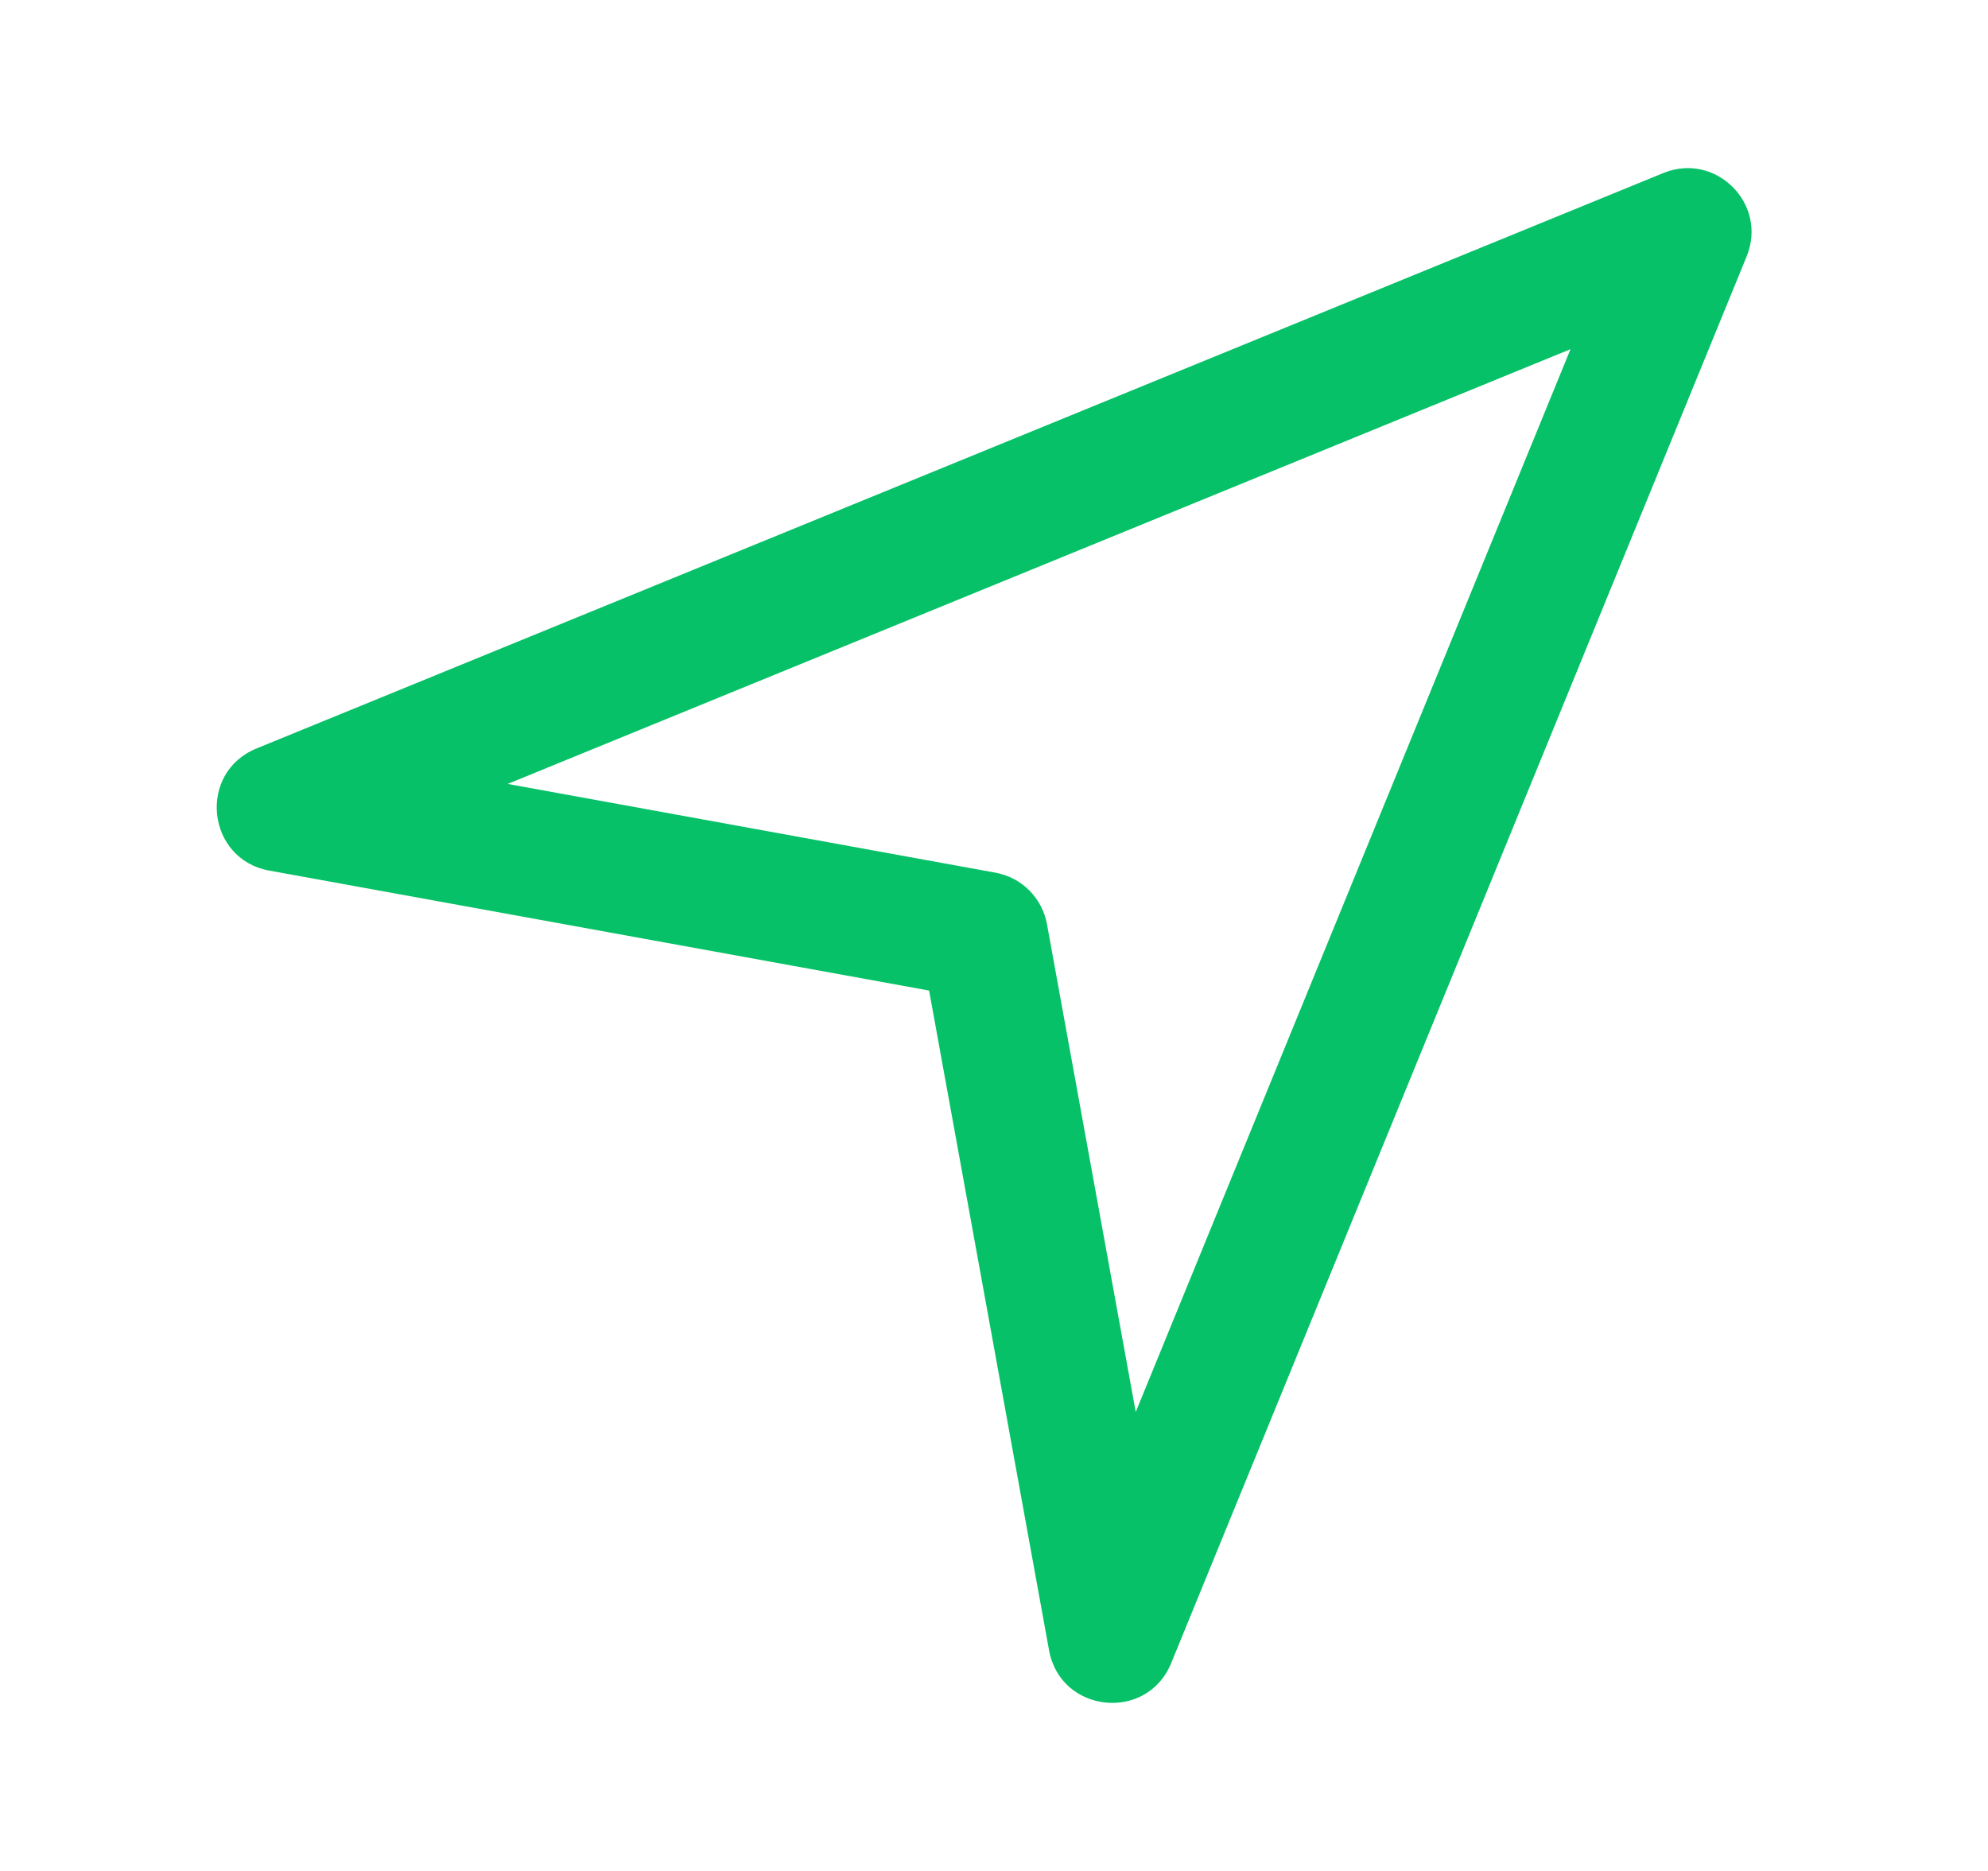 <svg width="17" height="16" viewBox="0 0 17 16" fill="none" xmlns="http://www.w3.org/2000/svg">
<path d="M14.223 1.48L2.193 6.401C1.687 6.608 1.765 7.347 2.302 7.445L7.945 8.471L8.971 14.114C9.069 14.651 9.808 14.729 10.015 14.223L14.936 2.193C15.12 1.744 14.672 1.296 14.223 1.48ZM9.712 12.075L8.953 7.903C8.912 7.679 8.737 7.504 8.513 7.463L4.341 6.704L13.43 2.986L9.712 12.075Z" fill="#06C167"/>
</svg>
